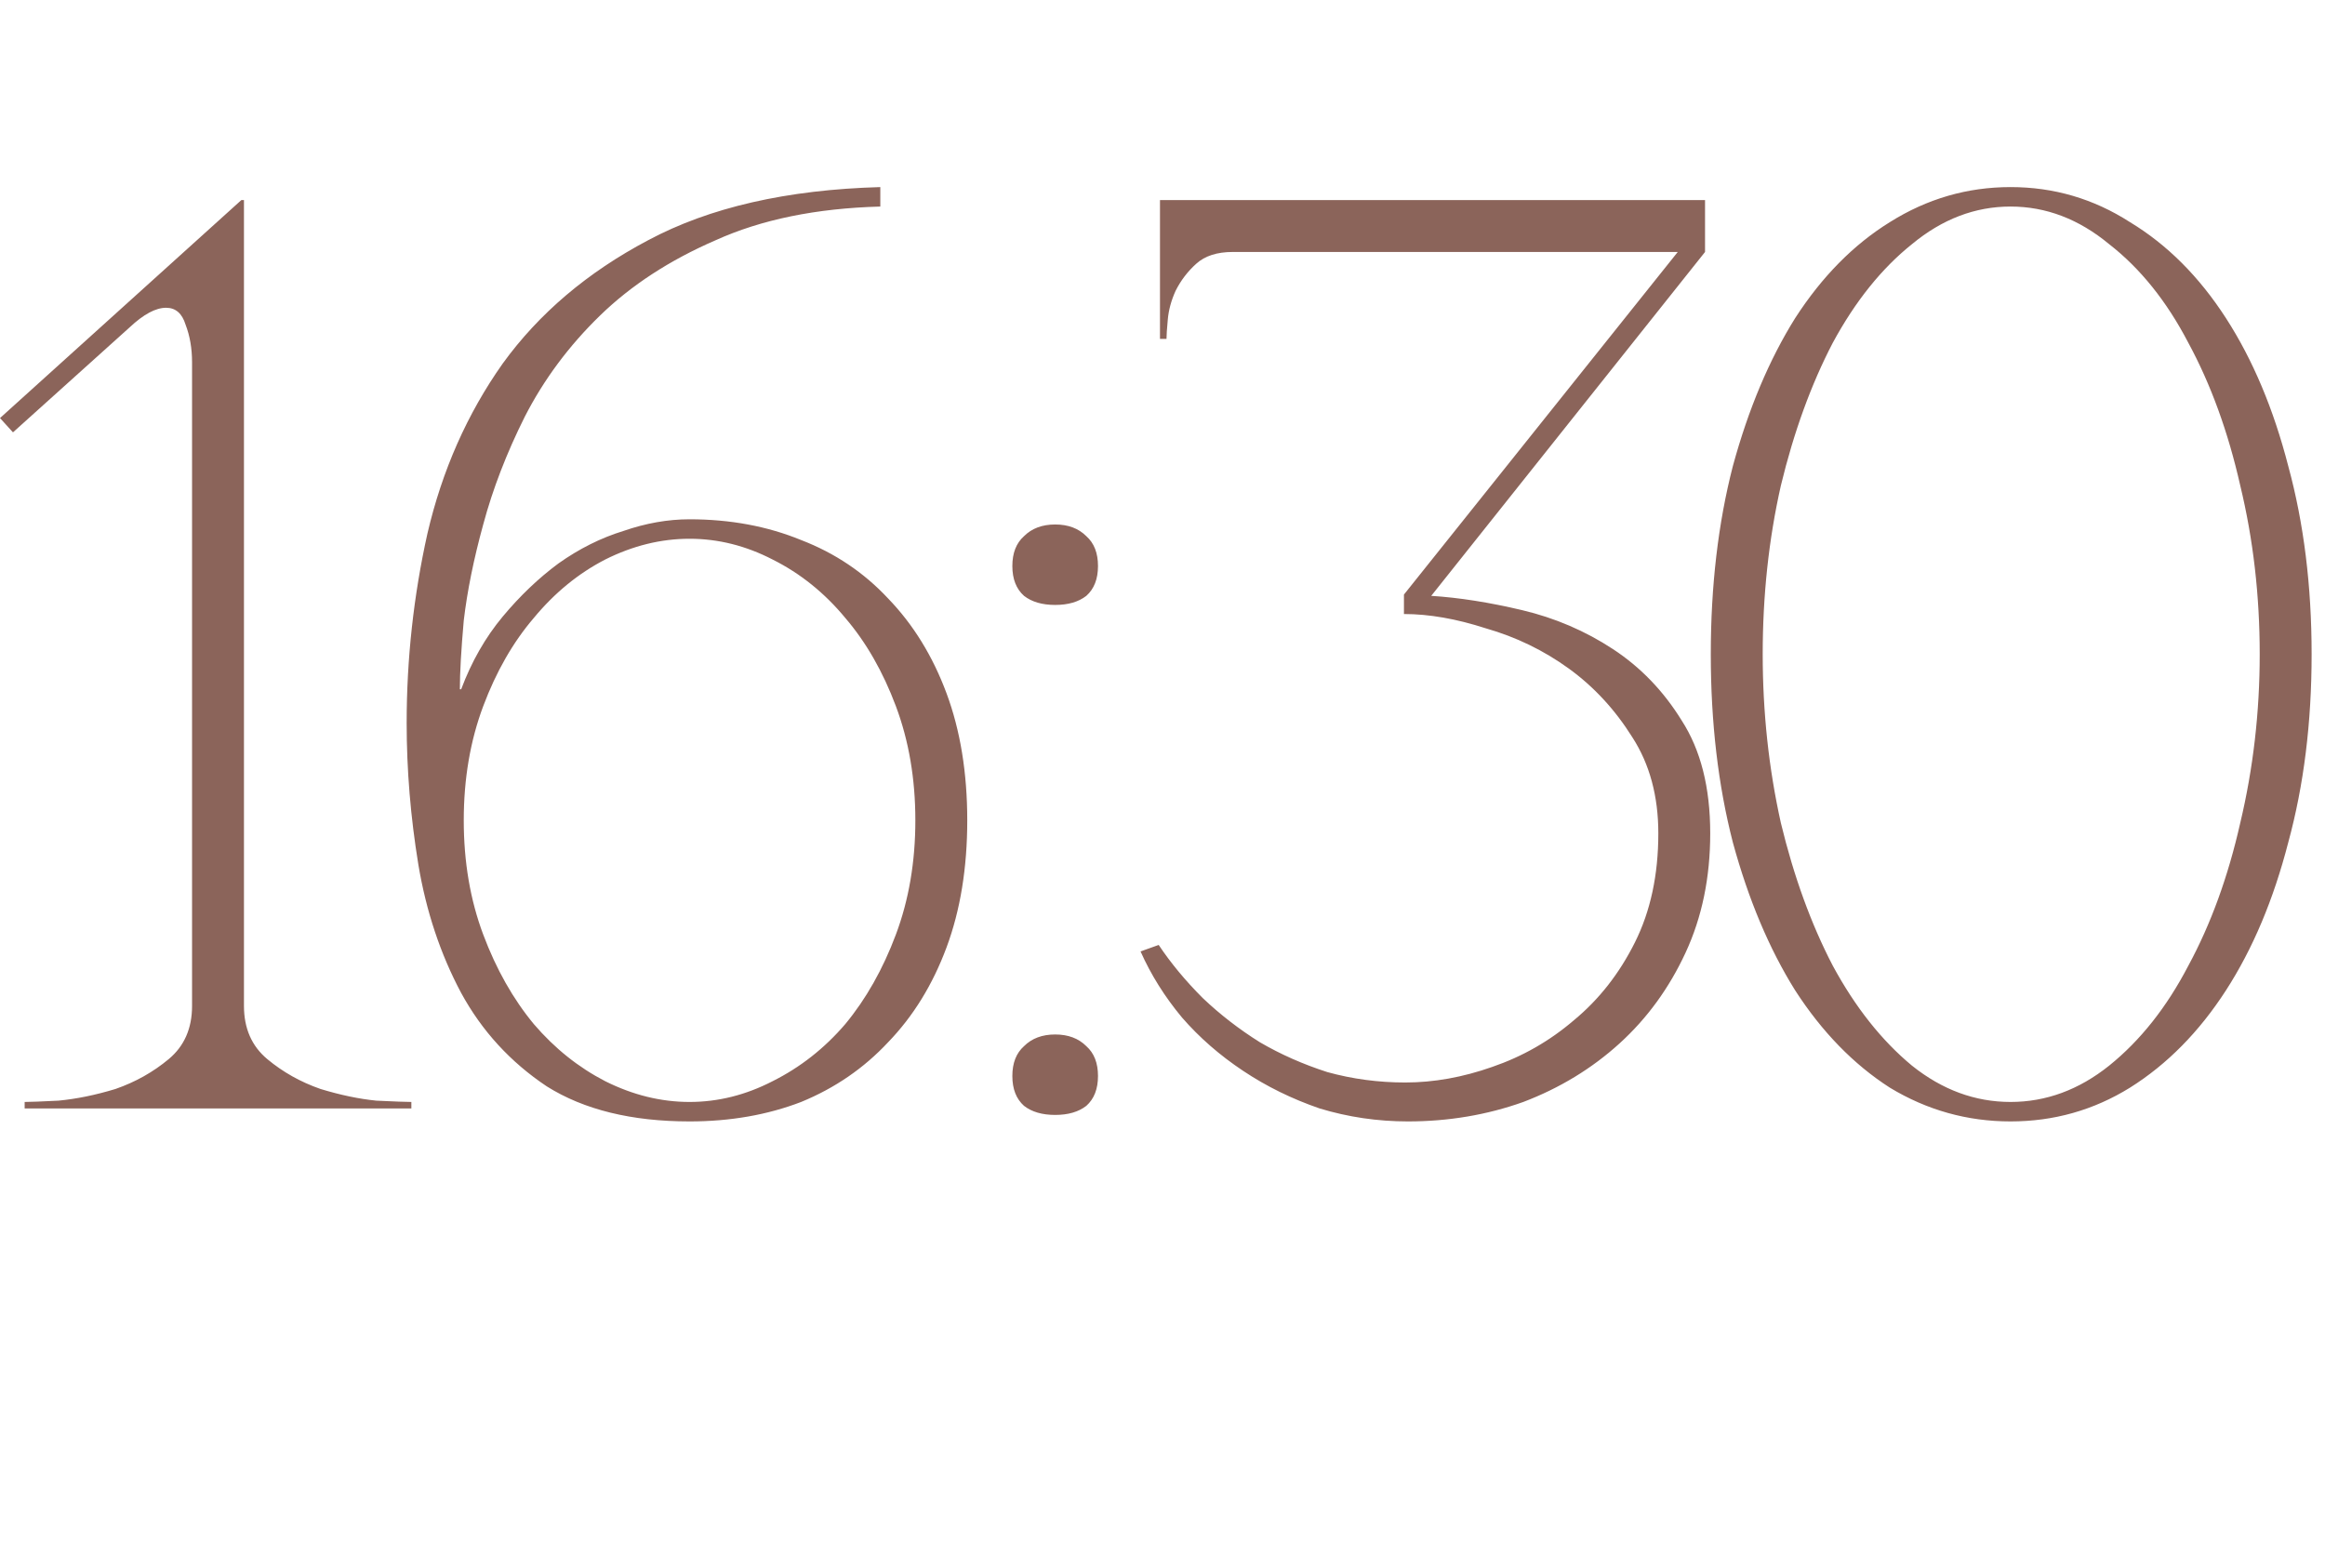 <?xml version="1.0" encoding="UTF-8"?> <svg xmlns="http://www.w3.org/2000/svg" width="86" height="58" viewBox="0 0 86 58" fill="none"><path d="M9.024 7.4V37.208C9.024 38.04 9.312 38.696 9.888 39.176C10.464 39.656 11.12 40.024 11.856 40.28C12.592 40.504 13.28 40.648 13.92 40.712C14.592 40.744 15.024 40.76 15.216 40.76V41H0.912V40.76C1.104 40.76 1.52 40.744 2.16 40.712C2.832 40.648 3.536 40.504 4.272 40.28C5.008 40.024 5.664 39.656 6.24 39.176C6.816 38.696 7.104 38.04 7.104 37.208V13.4C7.104 12.888 7.024 12.424 6.864 12.008C6.736 11.592 6.496 11.384 6.144 11.384C5.76 11.384 5.312 11.624 4.8 12.104L0.48 15.992L0 15.464L8.928 7.4H9.024ZM25.506 41.48C23.362 41.48 21.602 41.048 20.226 40.184C18.882 39.288 17.826 38.136 17.058 36.728C16.29 35.288 15.762 33.704 15.474 31.976C15.186 30.216 15.042 28.472 15.042 26.744C15.042 24.376 15.298 22.04 15.81 19.736C16.354 17.4 17.282 15.304 18.594 13.448C19.938 11.592 21.73 10.072 23.97 8.888C26.242 7.672 29.106 7.016 32.562 6.92V7.64C30.194 7.704 28.162 8.12 26.466 8.888C24.77 9.624 23.346 10.552 22.194 11.672C21.042 12.792 20.114 14.04 19.41 15.416C18.738 16.76 18.226 18.088 17.874 19.4C17.522 20.68 17.282 21.864 17.154 22.952C17.058 24.04 17.01 24.888 17.01 25.496H17.058C17.442 24.472 17.954 23.576 18.594 22.808C19.234 22.04 19.922 21.384 20.658 20.84C21.426 20.296 22.226 19.896 23.058 19.64C23.89 19.352 24.706 19.208 25.506 19.208C27.01 19.208 28.386 19.464 29.634 19.976C30.882 20.456 31.954 21.176 32.85 22.136C33.778 23.096 34.498 24.264 35.01 25.64C35.522 27.016 35.778 28.584 35.778 30.344C35.778 32.104 35.522 33.672 35.01 35.048C34.498 36.424 33.778 37.592 32.85 38.552C31.954 39.512 30.882 40.248 29.634 40.76C28.386 41.24 27.01 41.48 25.506 41.48ZM25.506 40.76C26.562 40.76 27.586 40.504 28.578 39.992C29.602 39.48 30.498 38.776 31.266 37.88C32.034 36.952 32.658 35.848 33.138 34.568C33.618 33.288 33.858 31.88 33.858 30.344C33.858 28.808 33.618 27.4 33.138 26.12C32.658 24.84 32.034 23.752 31.266 22.856C30.498 21.928 29.602 21.208 28.578 20.696C27.586 20.184 26.562 19.928 25.506 19.928C24.45 19.928 23.41 20.184 22.386 20.696C21.394 21.208 20.514 21.928 19.746 22.856C18.978 23.752 18.354 24.84 17.874 26.12C17.394 27.4 17.154 28.808 17.154 30.344C17.154 31.88 17.394 33.288 17.874 34.568C18.354 35.848 18.978 36.952 19.746 37.88C20.514 38.776 21.394 39.48 22.386 39.992C23.41 40.504 24.45 40.76 25.506 40.76ZM37.446 20.936C37.446 20.456 37.59 20.088 37.878 19.832C38.166 19.544 38.55 19.4 39.03 19.4C39.51 19.4 39.894 19.544 40.182 19.832C40.47 20.088 40.614 20.456 40.614 20.936C40.614 21.416 40.47 21.784 40.182 22.04C39.894 22.264 39.51 22.376 39.03 22.376C38.55 22.376 38.166 22.264 37.878 22.04C37.59 21.784 37.446 21.416 37.446 20.936ZM37.446 39.8C37.446 39.32 37.59 38.952 37.878 38.696C38.166 38.408 38.55 38.264 39.03 38.264C39.51 38.264 39.894 38.408 40.182 38.696C40.47 38.952 40.614 39.32 40.614 39.8C40.614 40.28 40.47 40.648 40.182 40.904C39.894 41.128 39.51 41.24 39.03 41.24C38.55 41.24 38.166 41.128 37.878 40.904C37.59 40.648 37.446 40.28 37.446 39.8ZM51.98 40.04C53.035 40.04 54.108 39.848 55.196 39.464C56.316 39.08 57.324 38.504 58.219 37.736C59.148 36.968 59.9 36.008 60.475 34.856C61.051 33.704 61.34 32.36 61.34 30.824C61.34 29.448 61.02 28.264 60.38 27.272C59.739 26.248 58.956 25.4 58.028 24.728C57.099 24.056 56.075 23.56 54.956 23.24C53.867 22.888 52.859 22.712 51.931 22.712V21.992L62.059 9.32H45.596C45.02 9.32 44.572 9.464 44.252 9.752C43.931 10.04 43.675 10.376 43.483 10.76C43.324 11.112 43.227 11.464 43.196 11.816C43.163 12.168 43.148 12.408 43.148 12.536H42.907V7.4H63.068V9.32L52.94 22.04C53.964 22.104 55.084 22.28 56.3 22.568C57.516 22.856 58.636 23.336 59.66 24.008C60.684 24.68 61.532 25.56 62.203 26.648C62.907 27.736 63.26 29.128 63.26 30.824C63.26 32.456 62.956 33.928 62.347 35.24C61.739 36.552 60.923 37.672 59.9 38.6C58.876 39.528 57.691 40.248 56.347 40.76C55.004 41.24 53.58 41.48 52.075 41.48C50.956 41.48 49.867 41.32 48.812 41C47.788 40.648 46.843 40.184 45.98 39.608C45.115 39.032 44.364 38.376 43.724 37.64C43.084 36.872 42.572 36.056 42.188 35.192L42.859 34.952C43.307 35.624 43.852 36.28 44.492 36.92C45.132 37.528 45.836 38.072 46.603 38.552C47.371 39 48.203 39.368 49.099 39.656C50.028 39.912 50.987 40.04 51.98 40.04ZM74.369 6.92C75.969 6.92 77.441 7.352 78.785 8.216C80.161 9.048 81.345 10.232 82.337 11.768C83.329 13.304 84.097 15.128 84.641 17.24C85.217 19.352 85.505 21.672 85.505 24.2C85.505 26.728 85.217 29.048 84.641 31.16C84.097 33.272 83.329 35.096 82.337 36.632C81.345 38.168 80.161 39.368 78.785 40.232C77.441 41.064 75.969 41.48 74.369 41.48C72.769 41.48 71.281 41.064 69.905 40.232C68.561 39.368 67.393 38.168 66.401 36.632C65.441 35.096 64.673 33.272 64.097 31.16C63.553 29.048 63.281 26.728 63.281 24.2C63.281 21.672 63.553 19.352 64.097 17.24C64.673 15.128 65.441 13.304 66.401 11.768C67.393 10.232 68.561 9.048 69.905 8.216C71.281 7.352 72.769 6.92 74.369 6.92ZM74.369 40.76C75.681 40.76 76.897 40.312 78.017 39.416C79.169 38.488 80.145 37.256 80.945 35.72C81.777 34.184 82.417 32.424 82.865 30.44C83.345 28.424 83.585 26.344 83.585 24.2C83.585 22.024 83.345 19.944 82.865 17.96C82.417 15.976 81.777 14.216 80.945 12.68C80.145 11.144 79.169 9.928 78.017 9.032C76.897 8.104 75.681 7.64 74.369 7.64C73.057 7.64 71.841 8.104 70.721 9.032C69.601 9.928 68.625 11.144 67.793 12.68C66.993 14.216 66.353 15.976 65.873 17.96C65.425 19.944 65.201 22.024 65.201 24.2C65.201 26.344 65.425 28.424 65.873 30.44C66.353 32.424 66.993 34.184 67.793 35.72C68.625 37.256 69.601 38.488 70.721 39.416C71.841 40.312 73.057 40.76 74.369 40.76Z" fill="url(#paint0_linear_1109_14343)"></path><defs><linearGradient id="paint0_linear_1109_14343" x1="-3.583" y1="29" x2="32.069" y2="123.234" gradientUnits="userSpaceOnUse"><stop stop-color="#8B645A"></stop><stop offset="1" stop-color="#8B645A"></stop></linearGradient></defs></svg> 